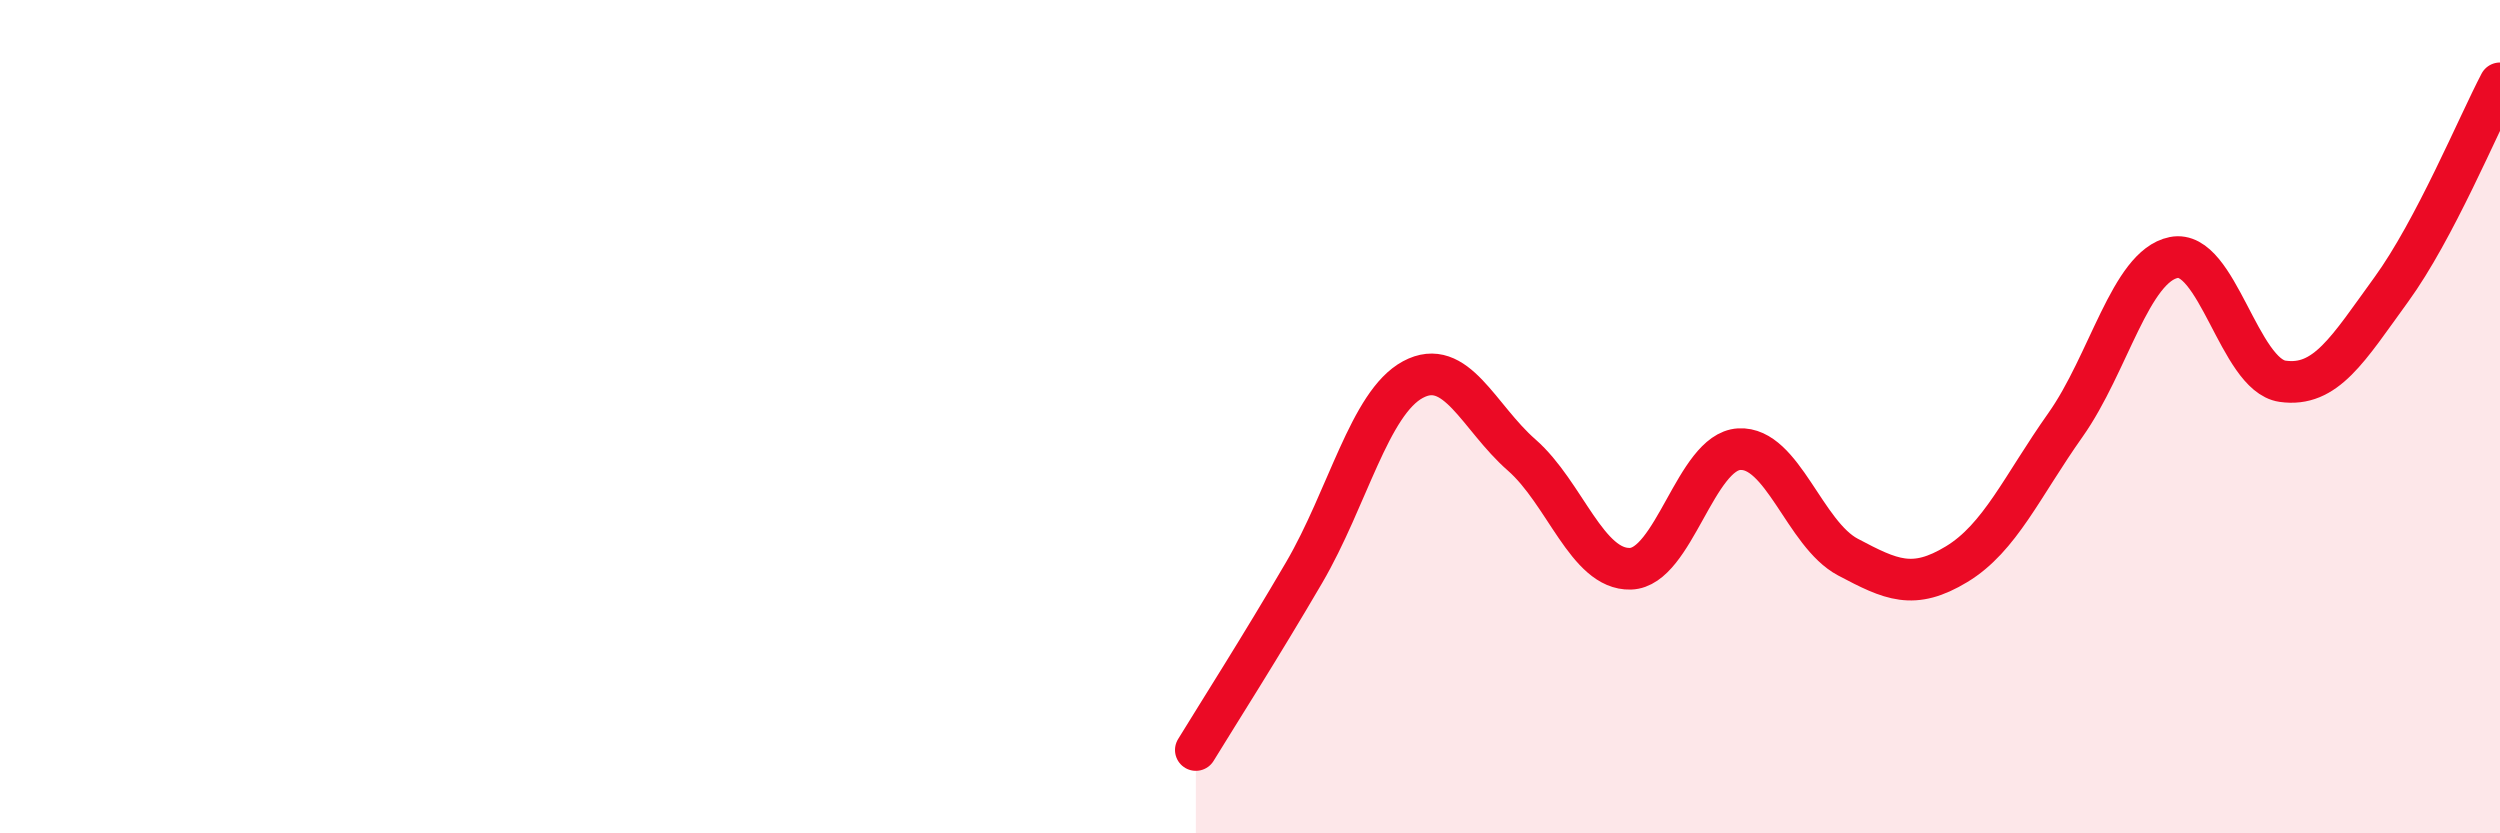 
    <svg width="60" height="20" viewBox="0 0 60 20" xmlns="http://www.w3.org/2000/svg">
      <path
        d="M 28.7,18 C 29.22,17.15 30.26,15.52 31.3,13.74 C 32.34,11.96 32.87,9.67 33.91,9.11 C 34.95,8.55 35.48,10.01 36.52,10.92 C 37.56,11.83 38.09,13.68 39.13,13.65 C 40.17,13.62 40.7,10.84 41.74,10.78 C 42.78,10.72 43.31,12.82 44.35,13.37 C 45.39,13.92 45.92,14.17 46.96,13.54 C 48,12.91 48.53,11.67 49.57,10.2 C 50.61,8.73 51.13,6.39 52.17,6.18 C 53.21,5.97 53.74,9 54.78,9.15 C 55.82,9.3 56.35,8.38 57.39,6.95 C 58.43,5.52 59.48,2.99 60,2L60 20L28.7 20Z"
        fill="#EB0A25"
        opacity="0.1"
        stroke-linecap="round"
        stroke-linejoin="round"
      />
      <path
        d="M 28.7,18 C 29.22,17.15 30.26,15.52 31.3,13.74 C 32.34,11.96 32.87,9.67 33.91,9.11 C 34.95,8.55 35.48,10.01 36.52,10.92 C 37.56,11.83 38.09,13.68 39.13,13.65 C 40.17,13.62 40.7,10.84 41.74,10.78 C 42.78,10.72 43.31,12.82 44.35,13.37 C 45.39,13.92 45.92,14.17 46.96,13.54 C 48,12.91 48.53,11.67 49.57,10.2 C 50.61,8.73 51.13,6.39 52.17,6.18 C 53.21,5.97 53.74,9 54.78,9.15 C 55.82,9.3 56.35,8.38 57.39,6.95 C 58.43,5.52 59.48,2.99 60,2"
        stroke="#EB0A25"
        stroke-width="1"
        fill="none"
        stroke-linecap="round"
        stroke-linejoin="round"
      />
    </svg>
  
